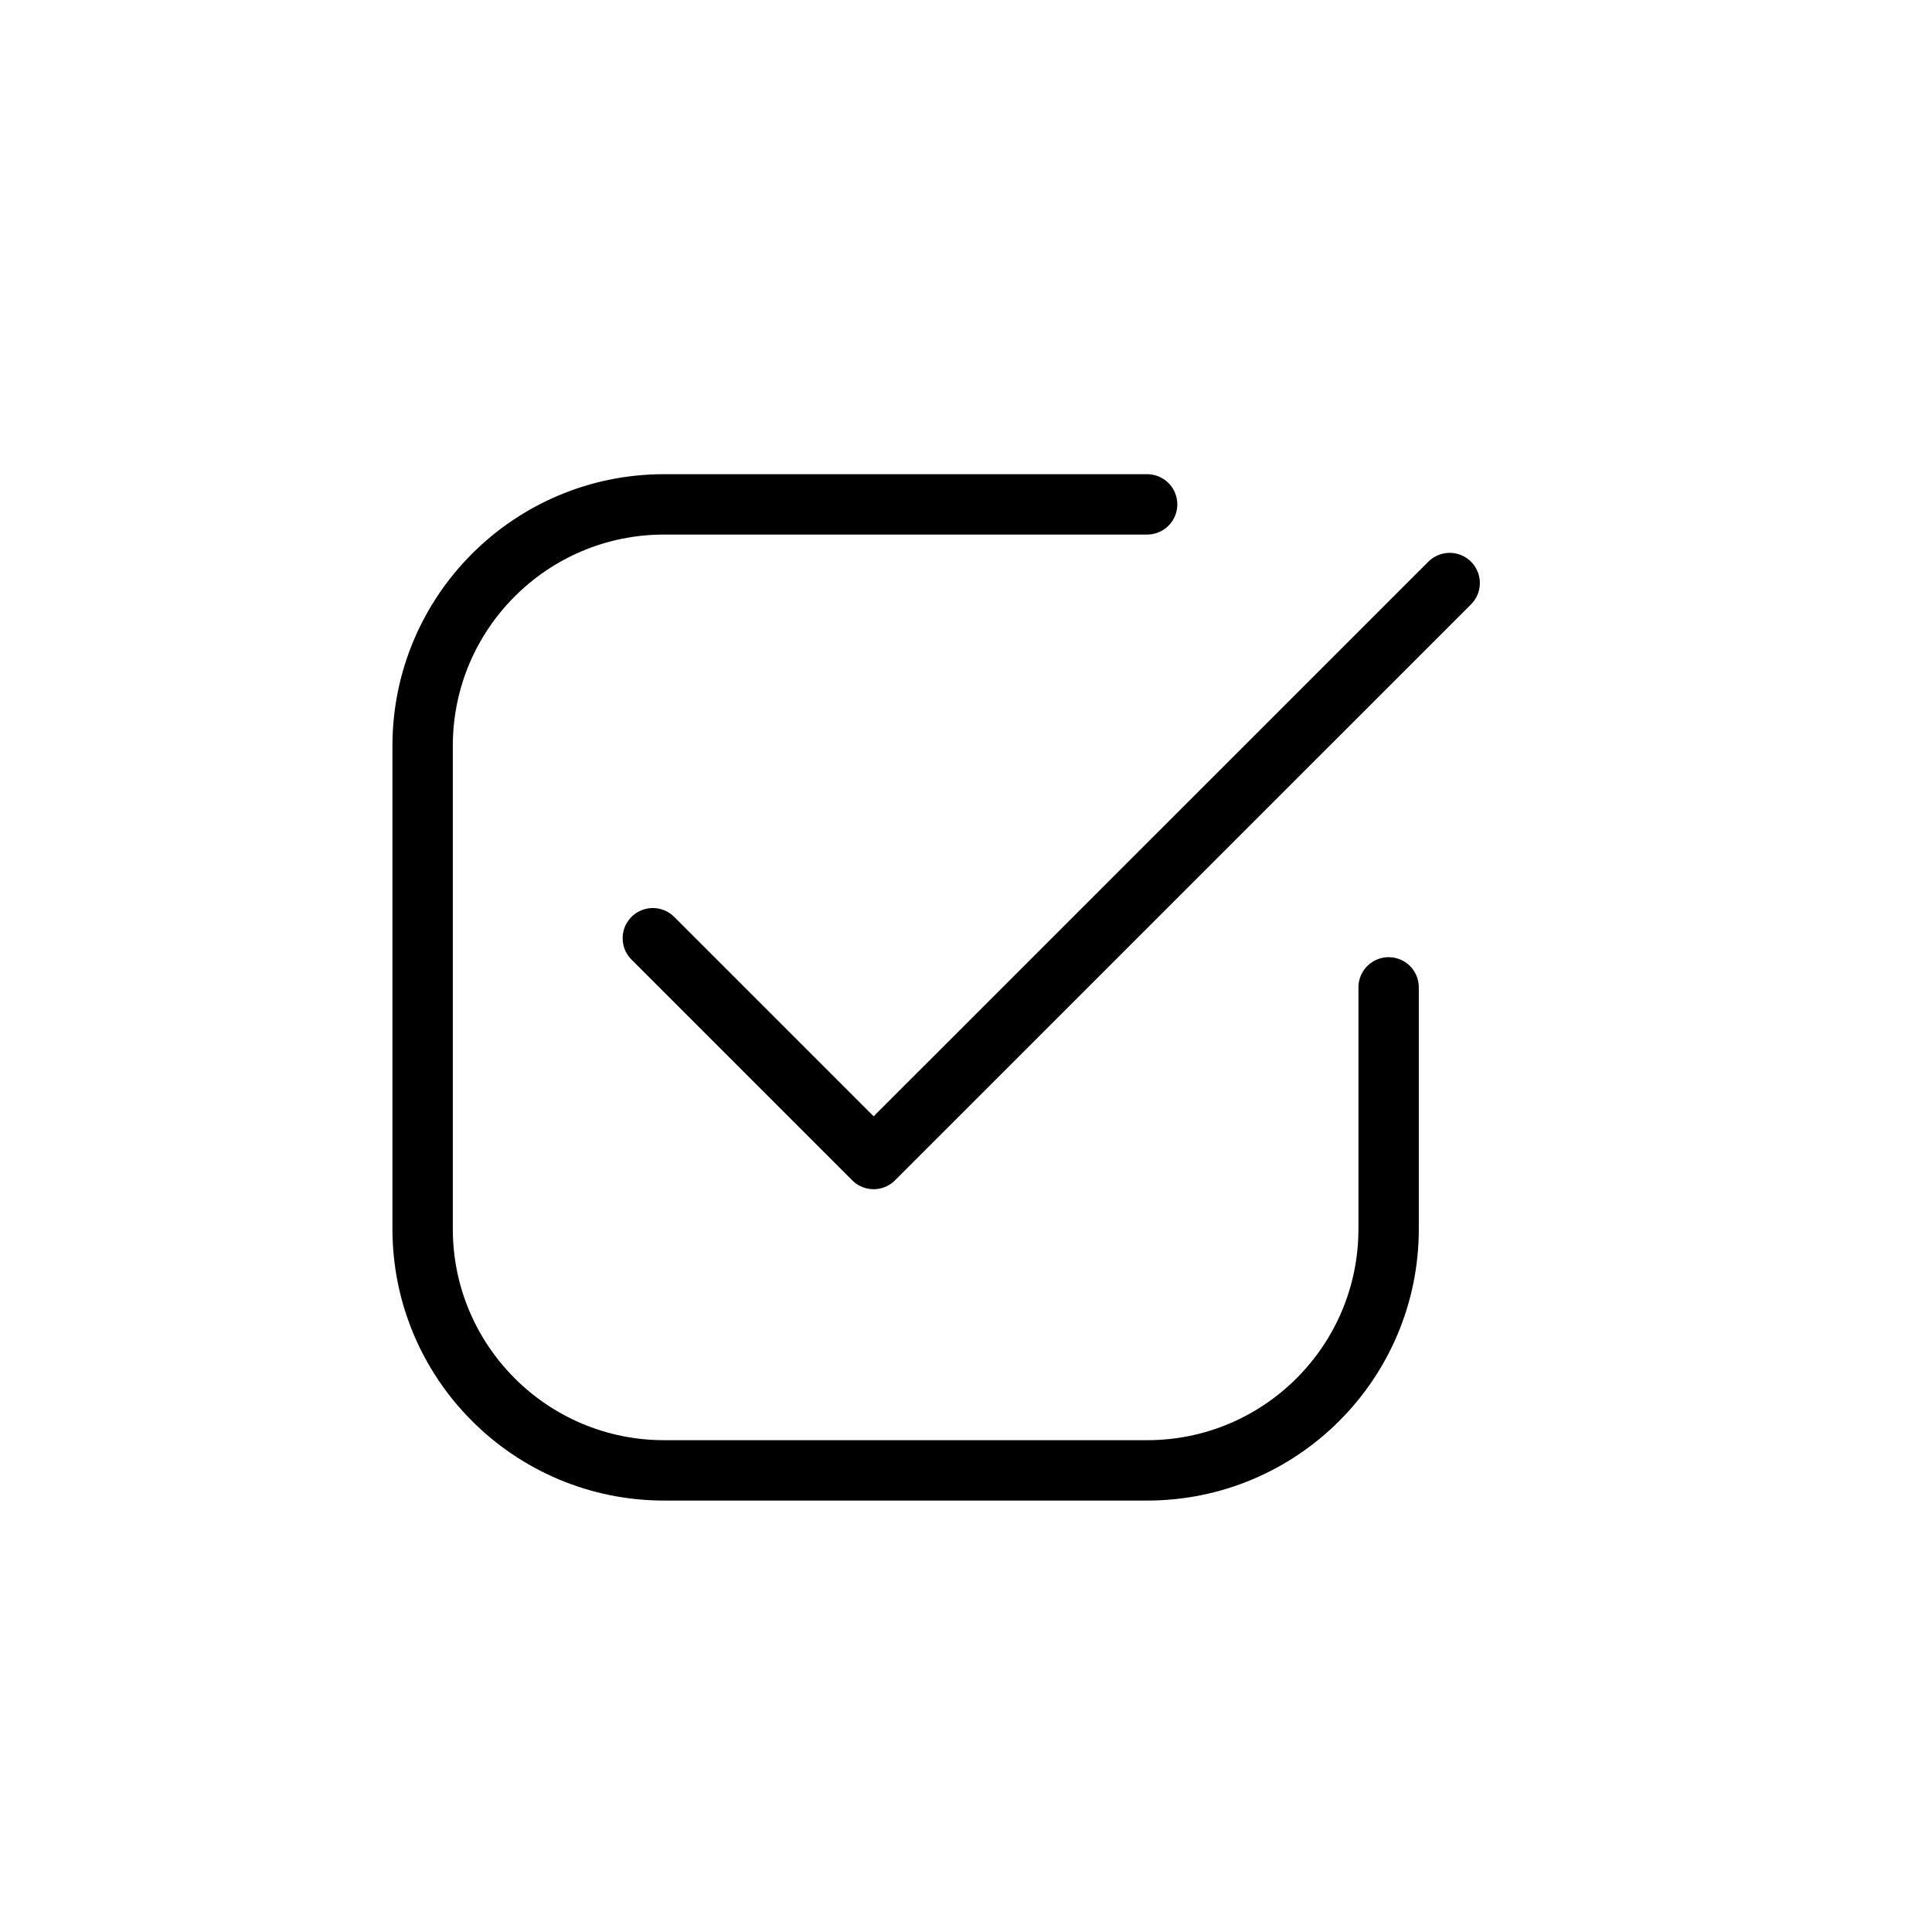 <svg width="32" height="32" viewBox="0 0 32 32" fill="none" xmlns="http://www.w3.org/2000/svg">
<path d="M19 8.354H11C8.791 8.354 7 10.145 7 12.354V20.354C7 22.563 8.791 24.354 11 24.354H19C21.209 24.354 23 22.563 23 20.354V16.354" stroke="black" stroke-linecap="round"/>
<path d="M10.813 15.54L14.47 19.197L24.011 9.657" stroke="black" stroke-linecap="round" stroke-linejoin="round"/>
</svg>
